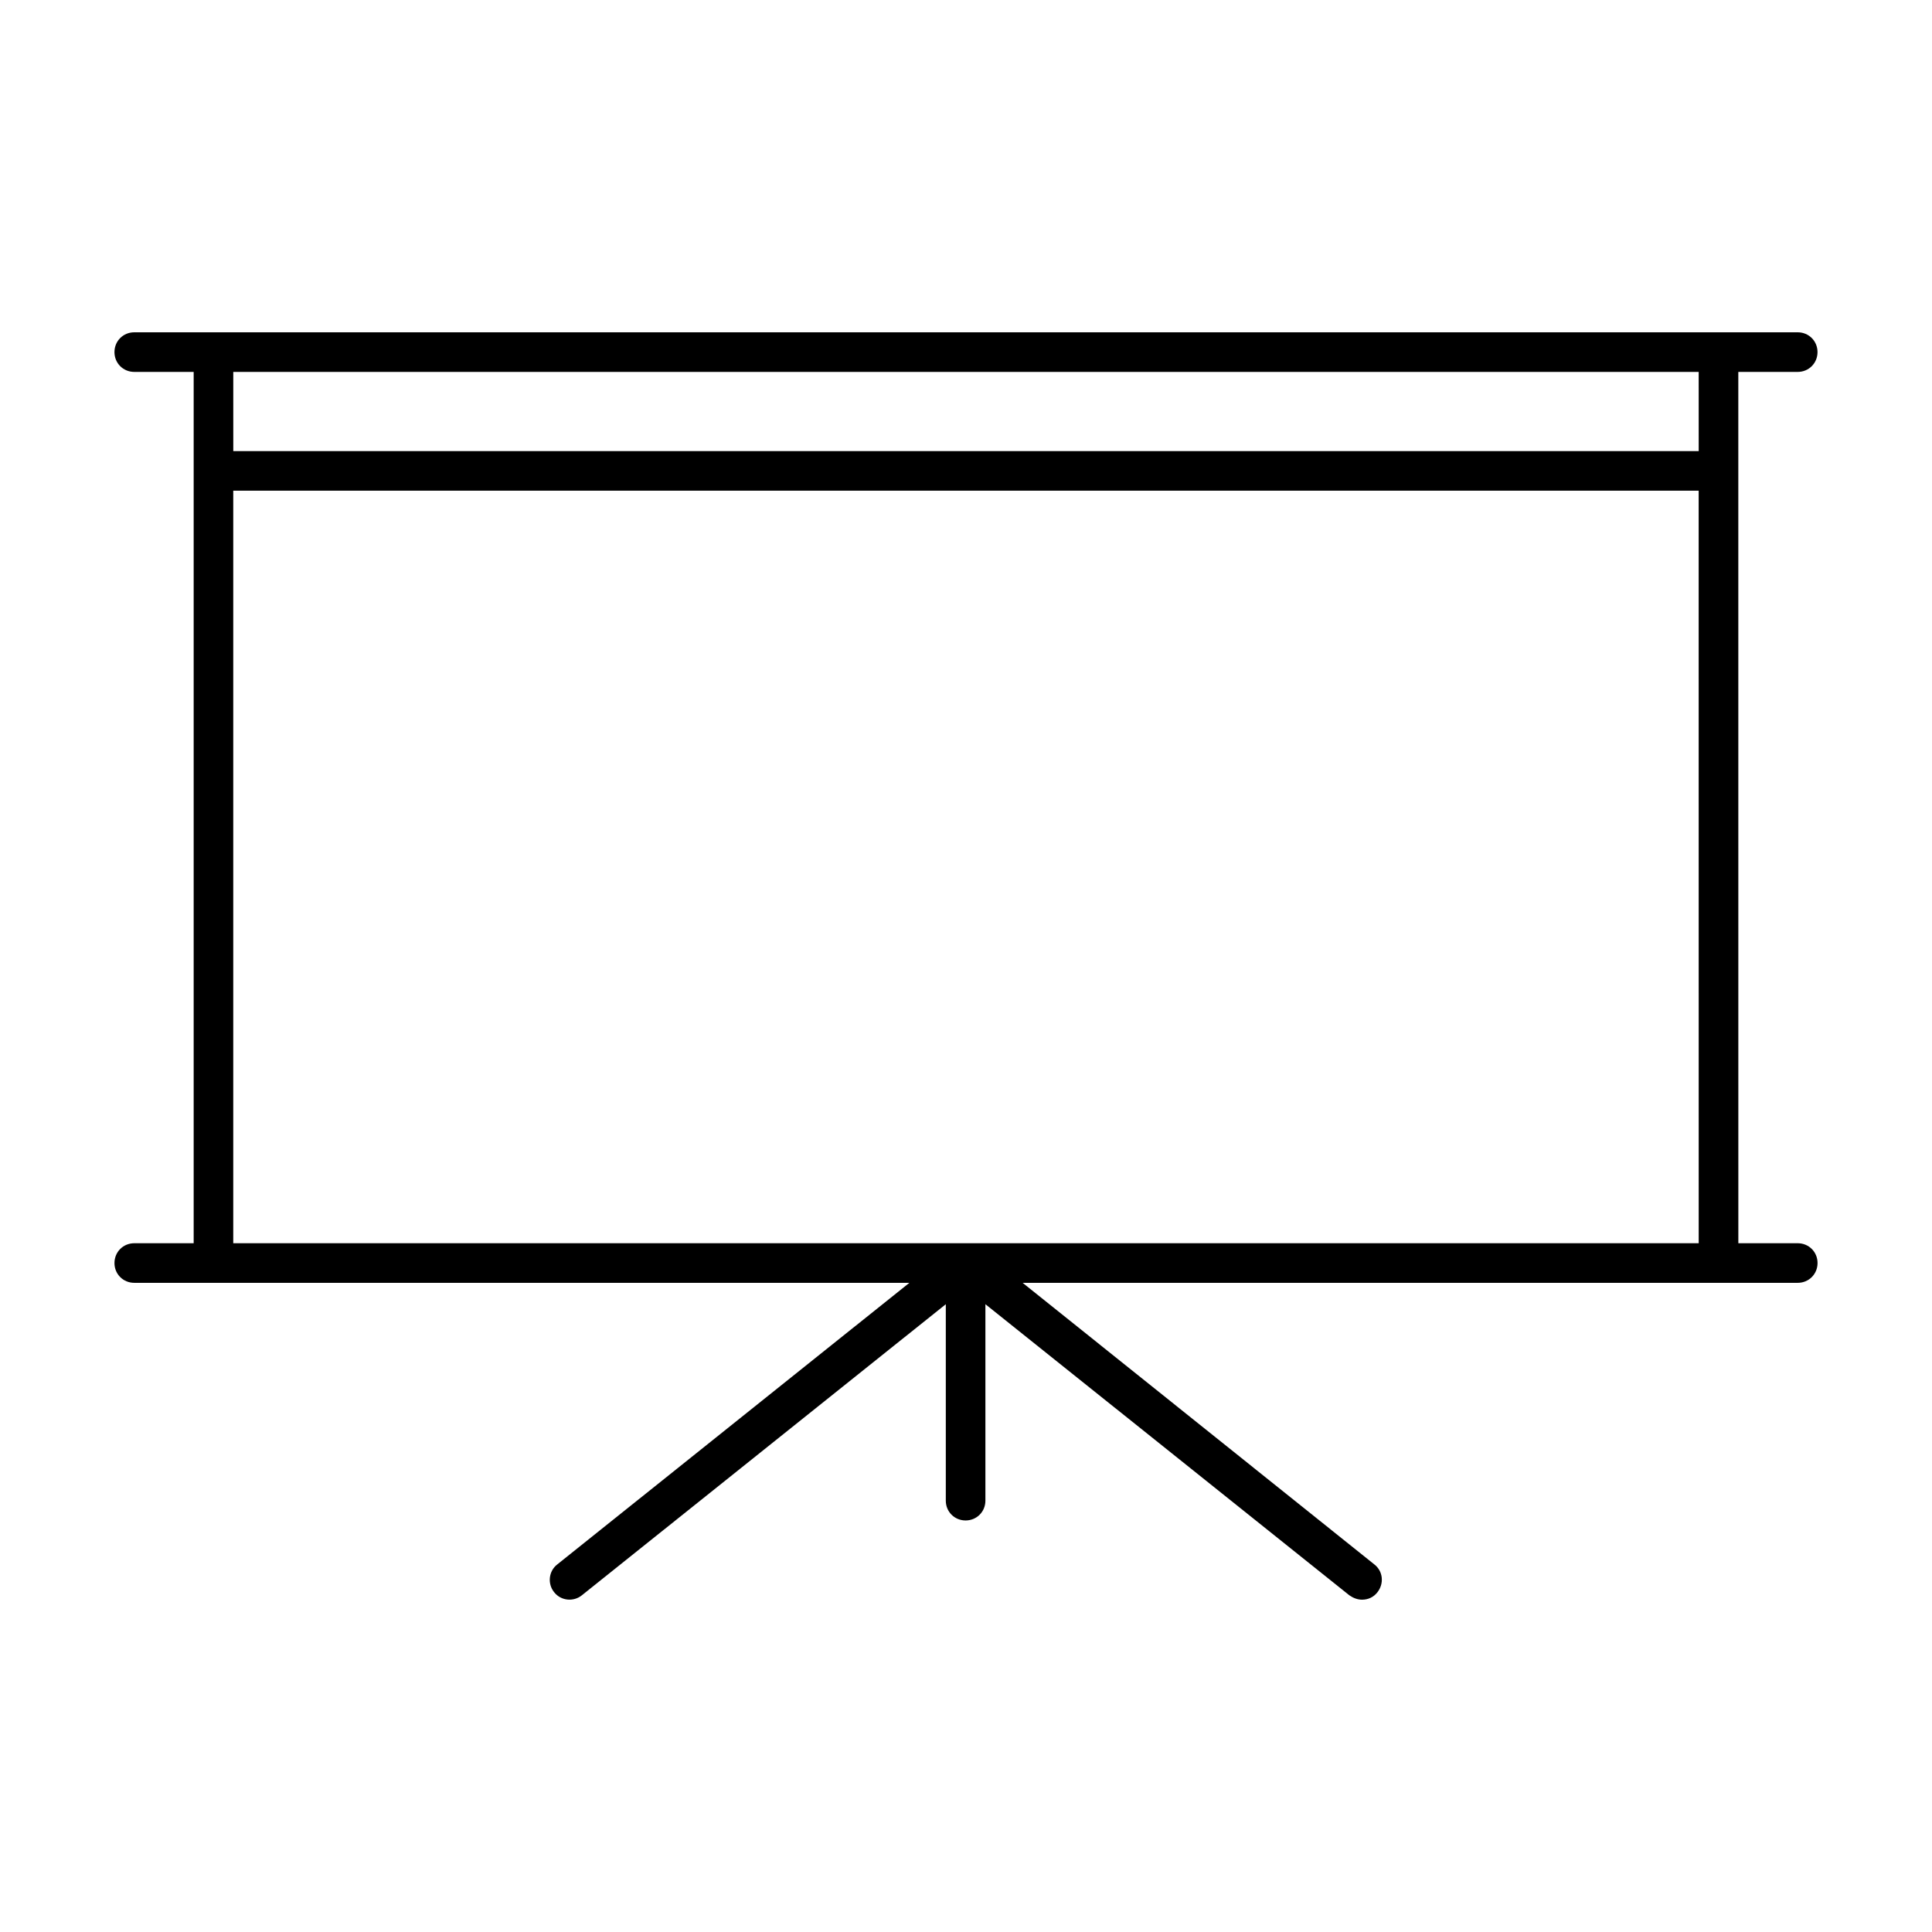 <?xml version="1.0" encoding="UTF-8"?>
<!-- Uploaded to: ICON Repo, www.svgrepo.com, Generator: ICON Repo Mixer Tools -->
<svg fill="#000000" width="800px" height="800px" version="1.1" viewBox="144 144 512 512" xmlns="http://www.w3.org/2000/svg">
 <path d="m604.67 242.56h15.742c2.938 0 5.246-2.309 5.246-5.246 0.004-2.941-2.305-5.25-5.246-5.25h-440.83c-2.938 0-5.25 2.309-5.25 5.246 0 2.941 2.312 5.25 5.25 5.25h15.742v230.91h-15.742c-2.938 0-5.246 2.309-5.246 5.246-0.004 2.938 2.309 5.246 5.246 5.246h205.41l-93.309 74.625c-2.309 1.785-2.625 5.144-0.84 7.348 1.785 2.309 5.144 2.625 7.348 0.84l96.457-77.145v52.059c0 2.938 2.309 5.246 5.246 5.246s5.246-2.309 5.246-5.246v-52.059l96.457 77.145c1.055 0.738 2.211 1.156 3.363 1.156 1.574 0 3.043-0.629 4.094-1.996 1.785-2.309 1.469-5.562-0.84-7.348l-93.203-74.625h205.41c2.938 0 5.246-2.309 5.246-5.246 0.004-2.938-2.305-5.246-5.246-5.246h-15.742zm-10.496 230.91h-388.36v-199.43h388.35zm0-209.92h-388.35l-0.004-20.992h388.35z"/>
</svg>